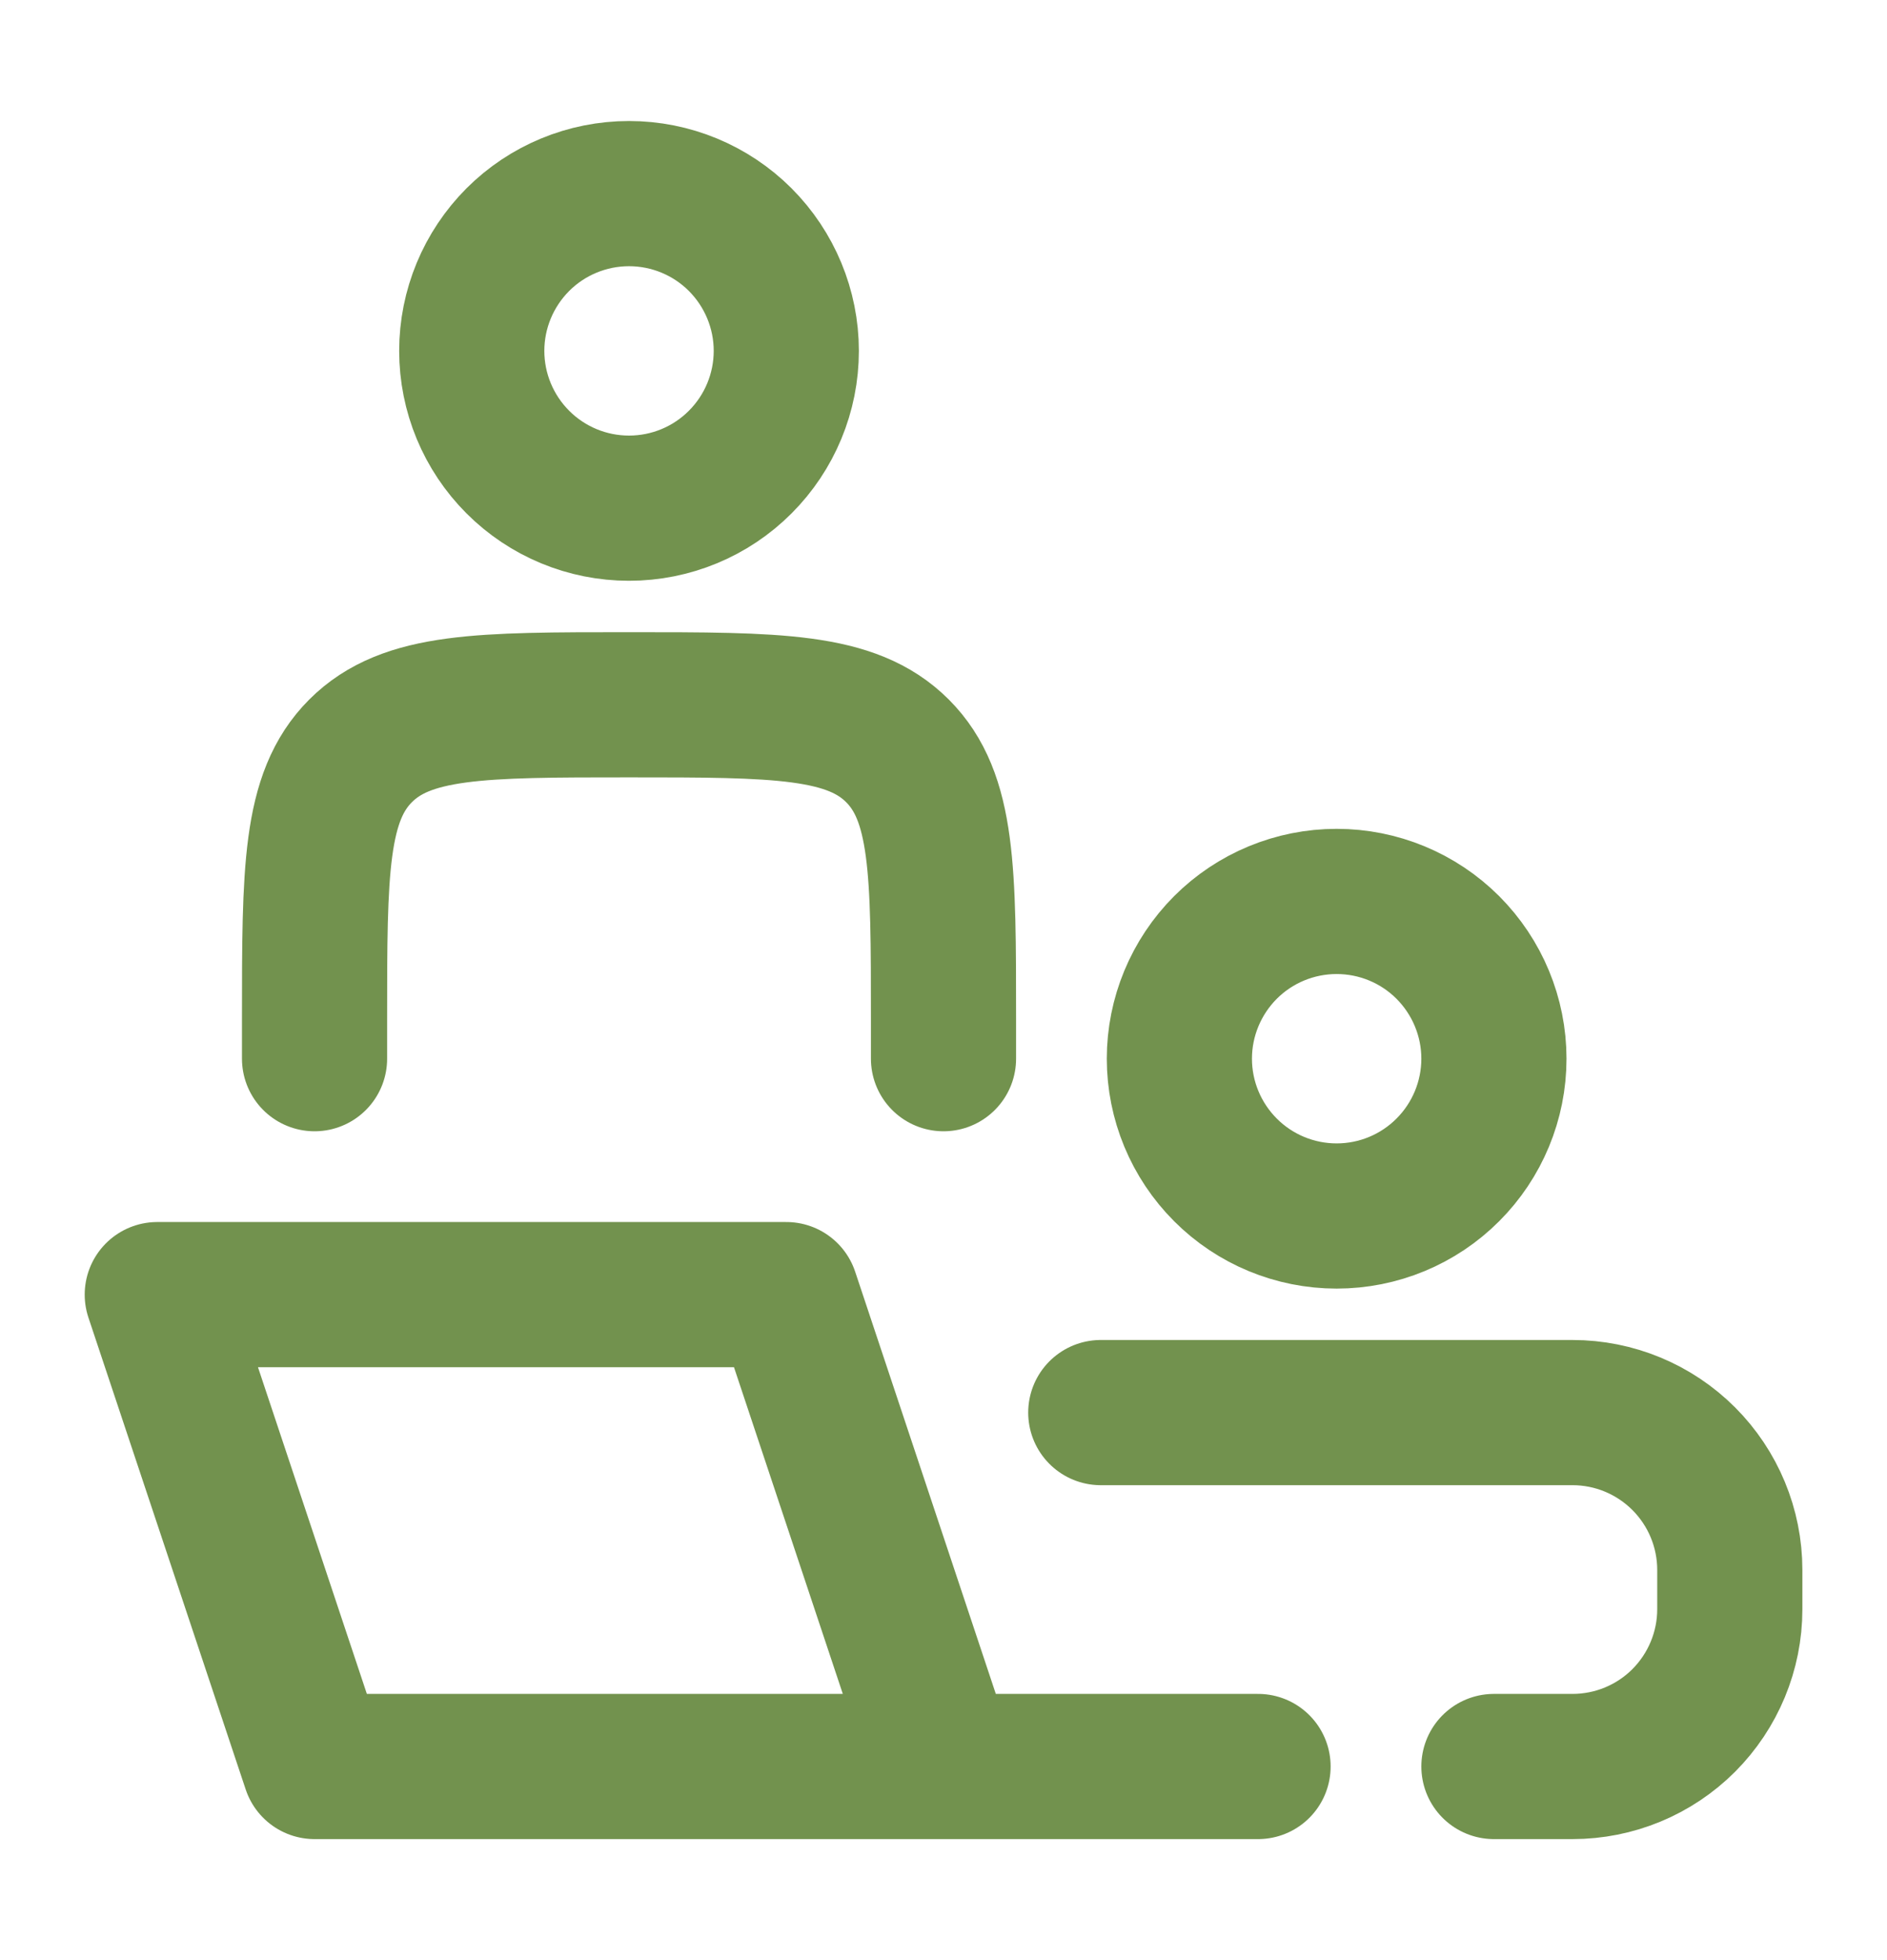 <svg width="26" height="27" viewBox="0 0 26 27" fill="none" xmlns="http://www.w3.org/2000/svg">
<path d="M13 24.333L10.834 17.833H2.167L4.334 24.333H13ZM13 24.333H17.334M13 14.583V14.042C13 11.998 13 10.978 12.366 10.343C11.731 9.708 10.71 9.708 8.667 9.708C6.624 9.708 5.603 9.708 4.968 10.343C4.334 10.978 4.334 11.998 4.334 14.042V14.583M15.167 19.458H21.667C22.242 19.458 22.793 19.687 23.199 20.093C23.605 20.499 23.834 21.05 23.834 21.625V22.167C23.834 22.741 23.605 23.292 23.199 23.699C22.793 24.105 22.242 24.333 21.667 24.333H20.584M20.584 14.583C20.584 15.158 20.355 15.709 19.949 16.115C19.543 16.522 18.992 16.75 18.417 16.75C17.842 16.75 17.291 16.522 16.885 16.115C16.479 15.709 16.25 15.158 16.25 14.583C16.25 14.009 16.479 13.458 16.885 13.051C17.291 12.645 17.842 12.417 18.417 12.417C18.992 12.417 19.543 12.645 19.949 13.051C20.355 13.458 20.584 14.009 20.584 14.583ZM10.834 4.833C10.834 5.408 10.605 5.959 10.199 6.365C9.793 6.772 9.242 7 8.667 7C8.092 7 7.541 6.772 7.135 6.365C6.729 5.959 6.5 5.408 6.5 4.833C6.5 4.259 6.729 3.708 7.135 3.301C7.541 2.895 8.092 2.667 8.667 2.667C9.242 2.667 9.793 2.895 10.199 3.301C10.605 3.708 10.834 4.259 10.834 4.833Z" stroke="#72924E" stroke-width="2" stroke-linecap="round" stroke-linejoin="round"/>
</svg>

